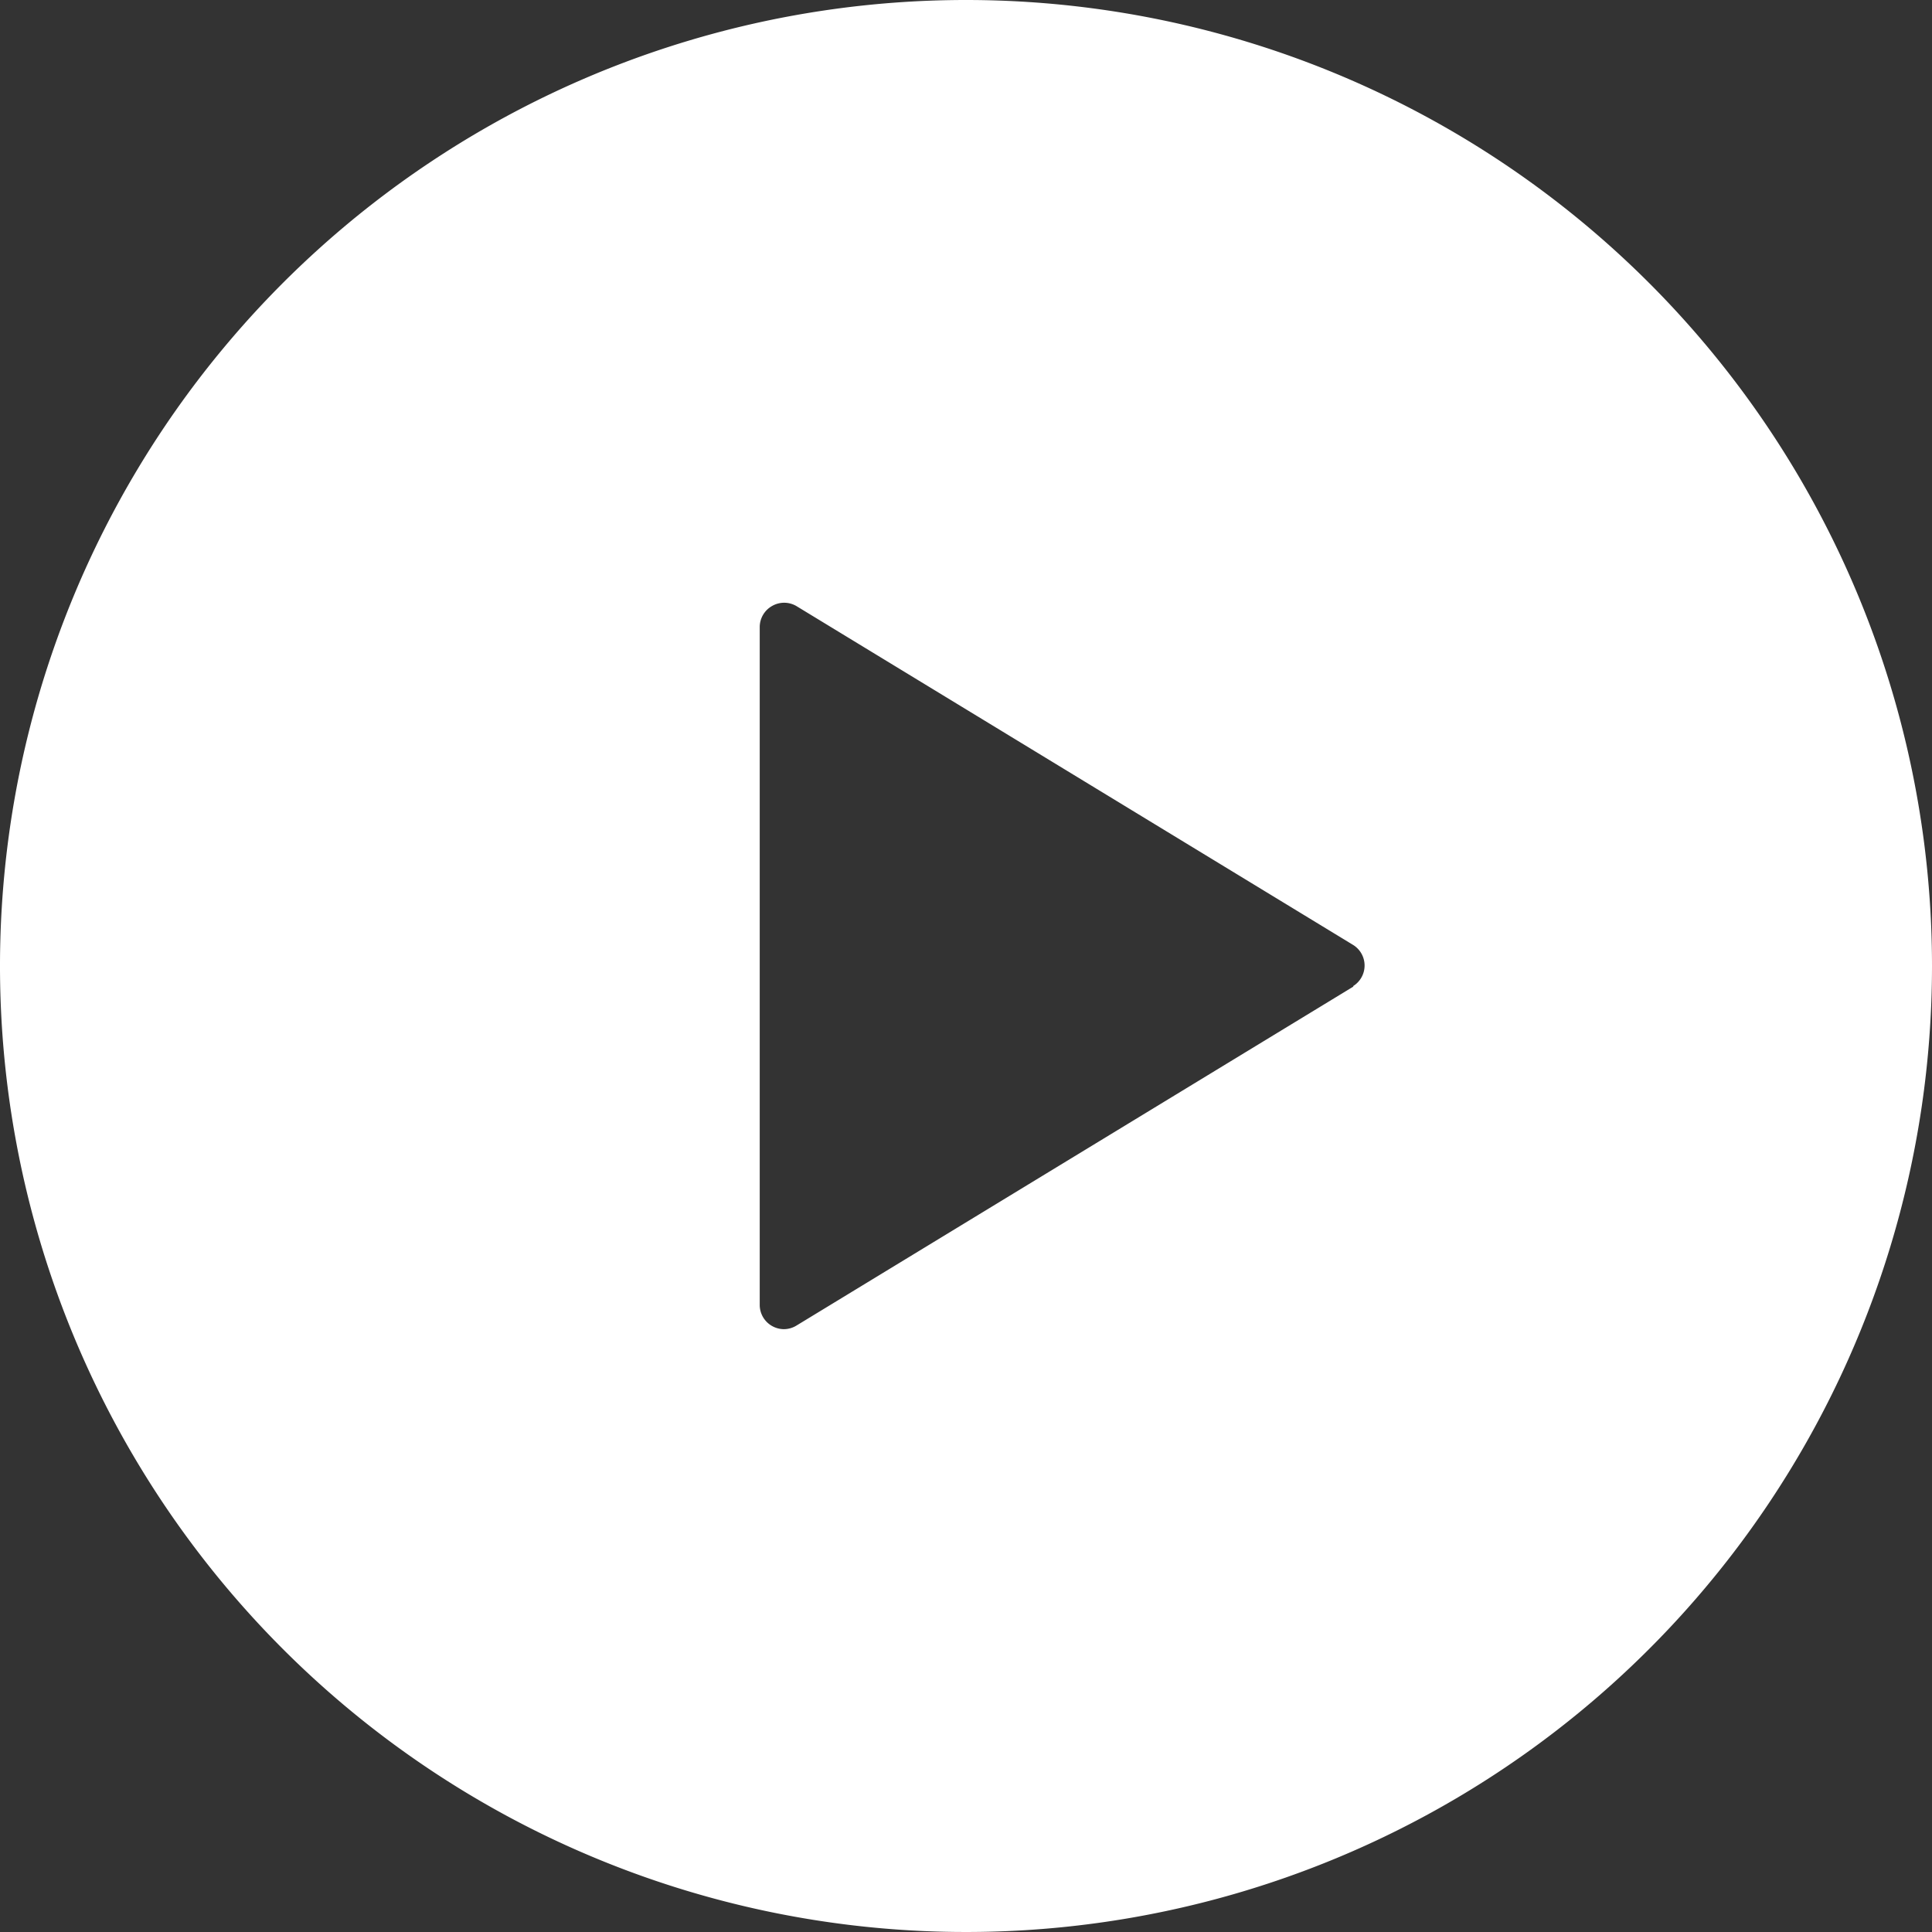 <svg xmlns="http://www.w3.org/2000/svg" viewBox="0 0 79.8 79.8"><rect x="0" y="0" width="79.8" height="79.8" fill="#333333" stroke="none"/><defs><style>.cls-1{fill:#fff;}</style></defs><g id="Layer_2" data-name="Layer 2"><g id="Layer_1-2" data-name="Layer 1"><path class="cls-1" d="M39.9,0A39.9,39.9,0,1,0,79.8,39.9,39.9,39.9,0,0,0,39.9,0Zm16,40.75-23,14a1,1,0,0,1-.52.15,1,1,0,0,1-.49-.13,1,1,0,0,1-.51-.87v-28a1,1,0,0,1,.51-.87,1,1,0,0,1,1,0l23,14a1,1,0,0,1,0,1.7Z"/></g></g></svg>